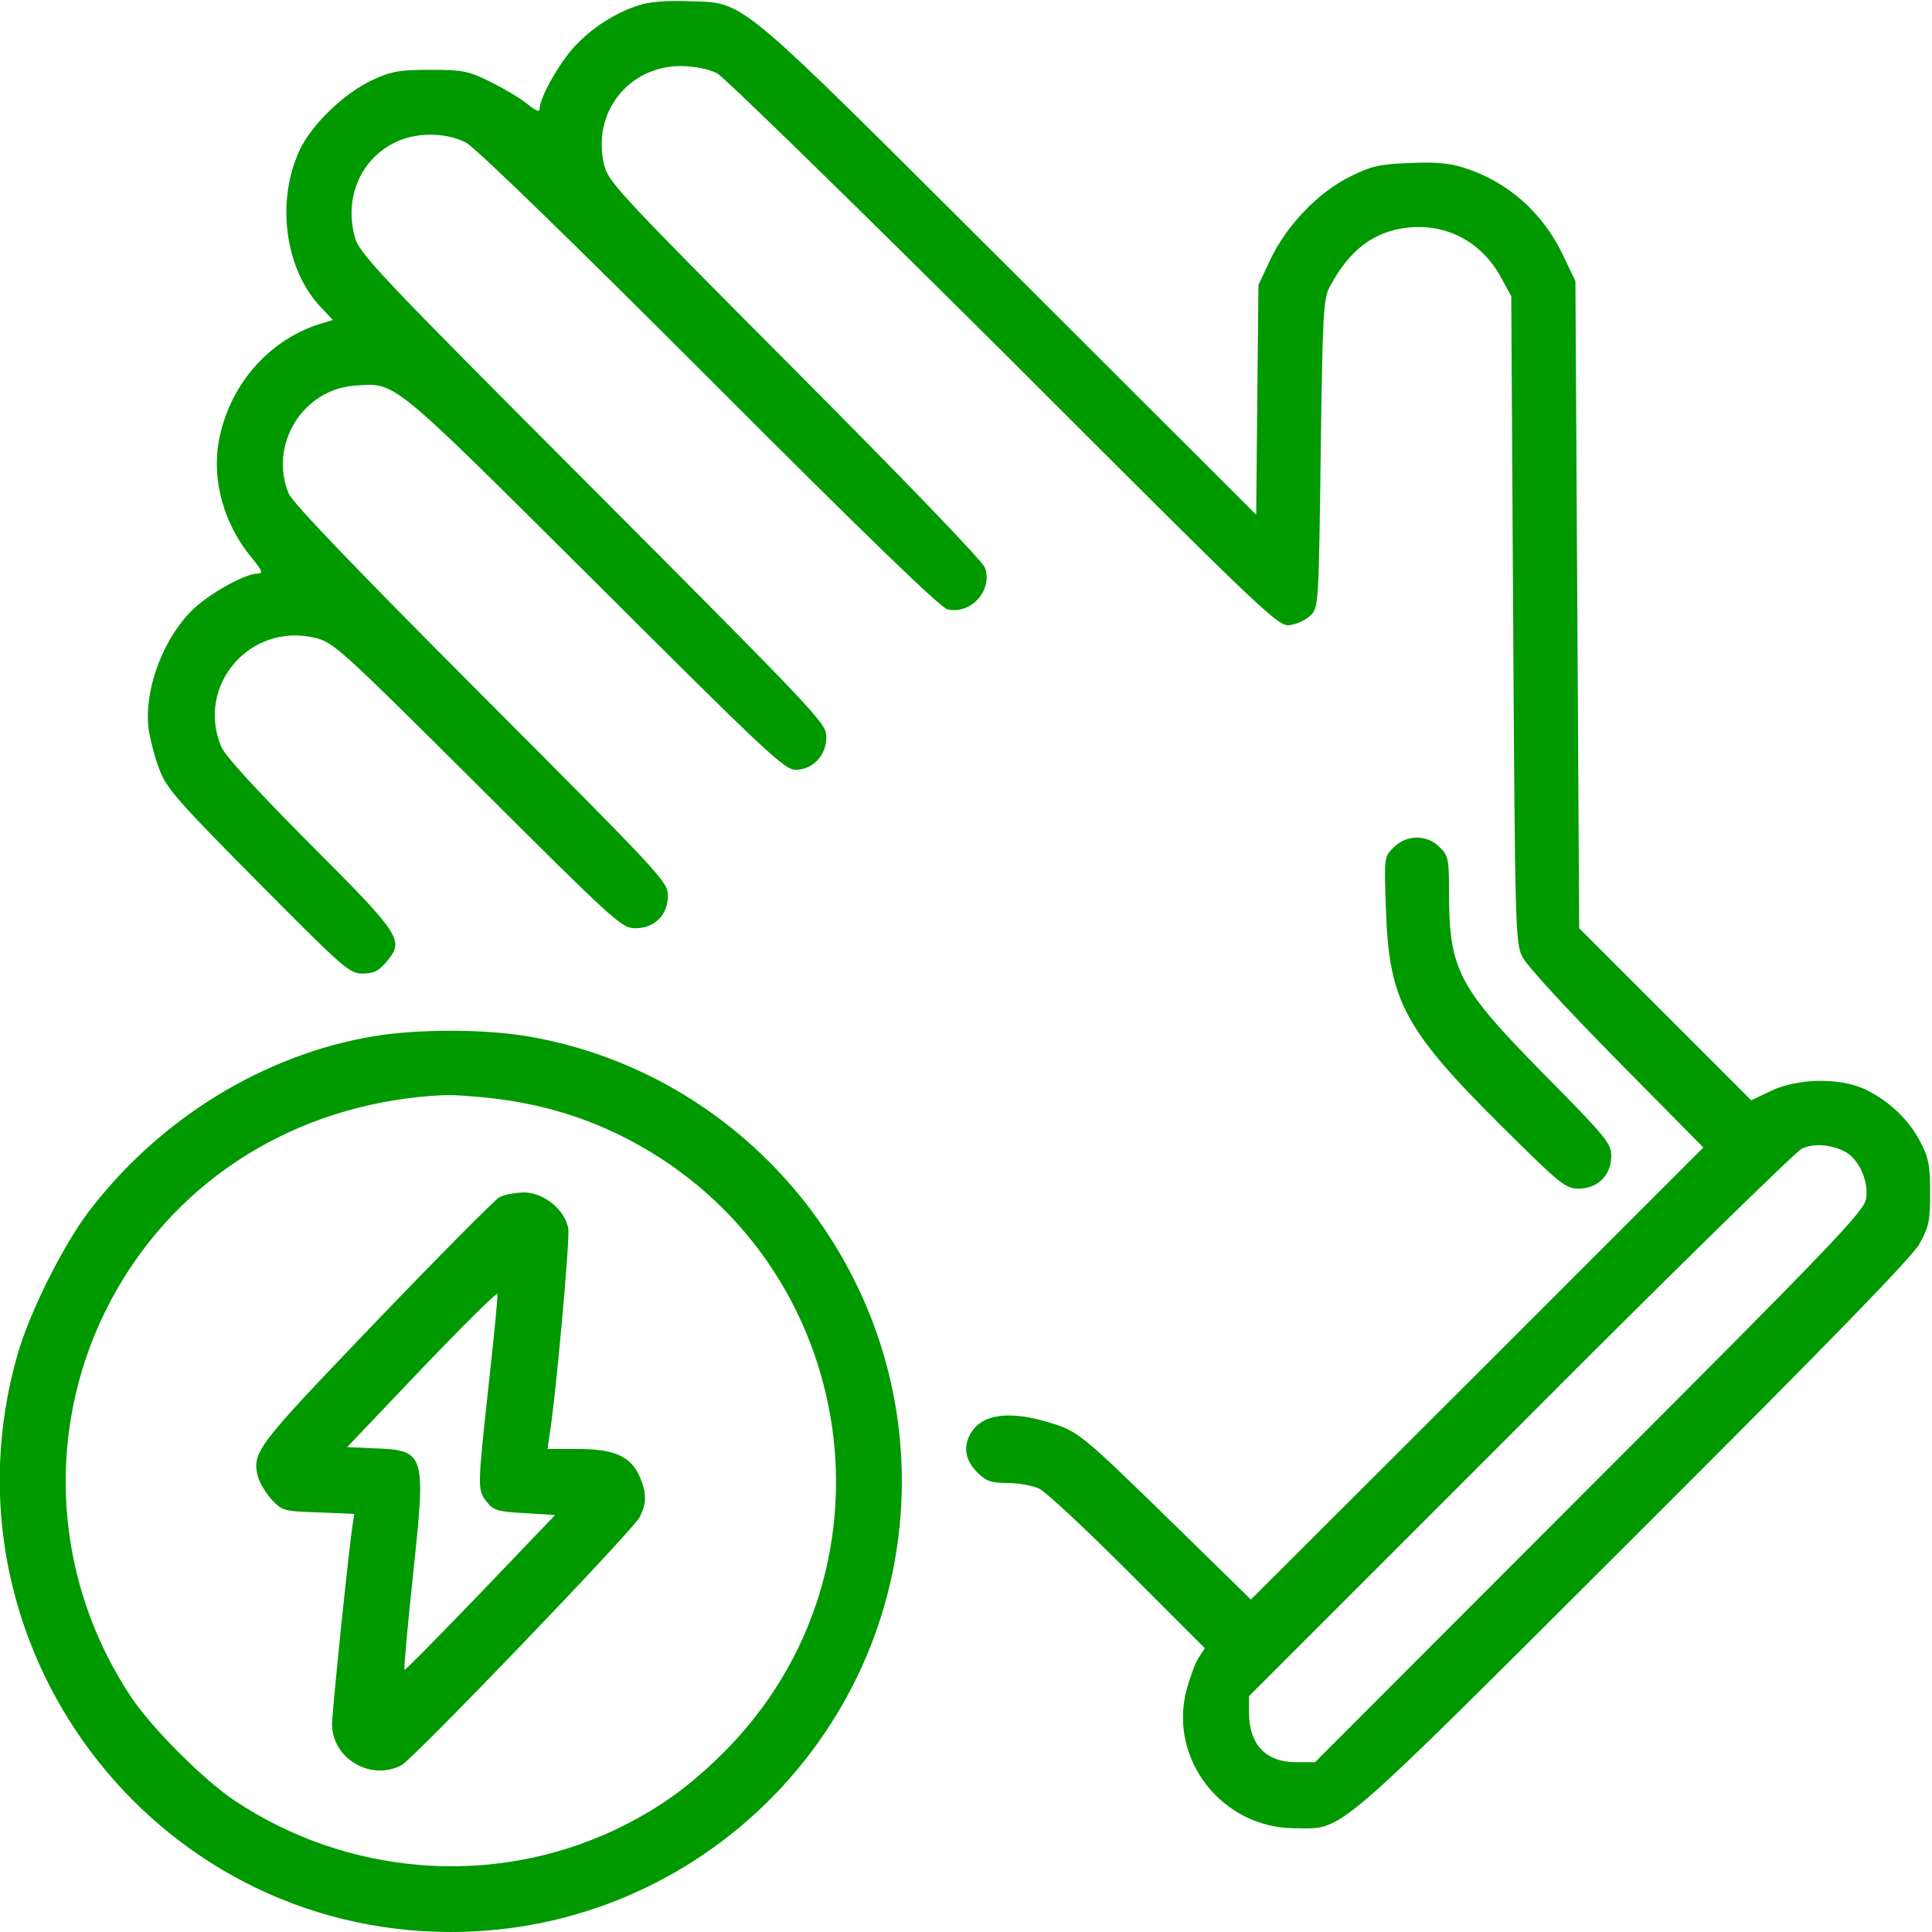 <svg xmlns="http://www.w3.org/2000/svg" version="1.0" width="512" height="512" preserveAspectRatio="xMidYMid meet" style=""><rect id="backgroundrect" width="100%" height="100%" x="0" y="0" fill="none" stroke="none"/>


<g class="currentLayer" style=""><title>Layer 1</title><g transform="translate(0,512) scale(0.1,-0.1) " fill="#009900" stroke="none" id="svg_1" class="selected" fill-opacity="1">
<path d="M1693 5106 c-65 -21 -125 -60 -172 -111 -40 -44 -91 -134 -91 -164 0 -9 -11 -4 -32 13 -18 15 -62 41 -98 59 -59 29 -73 32 -160 32 -82 0 -103 -4 -153 -27 -75 -35 -160 -117 -192 -184 -65 -137 -40 -320 57 -420 l30 -32 -39 -12 c-134 -44 -236 -163 -263 -308 -19 -105 13 -220 86 -309 29 -35 32 -43 17 -43 -31 0 -116 -46 -164 -88 -83 -74 -139 -218 -125 -325 4 -27 16 -74 28 -105 19 -51 46 -82 261 -299 228 -230 243 -243 278 -243 30 0 43 7 64 32 47 56 39 69 -205 313 -140 141 -225 233 -234 257 -67 161 76 328 247 288 51 -12 63 -23 433 -391 364 -363 382 -379 417 -379 52 0 87 35 87 87 0 36 -17 54 -495 533 -340 341 -499 507 -510 532 -53 129 37 276 175 286 110 8 90 24 636 -519 454 -453 503 -499 532 -499 46 0 82 38 82 87 0 36 -20 57 -619 658 -576 577 -619 623 -631 668 -38 141 58 270 199 270 37 0 69 -7 96 -21 24 -12 281 -262 645 -626 415 -416 613 -607 631 -611 63 -14 121 52 99 111 -6 17 -221 240 -504 524 -466 468 -494 498 -505 543 -33 138 64 262 204 262 38 -1 73 -8 95 -19 19 -10 362 -345 762 -743 721 -721 727 -726 760 -719 18 3 42 15 53 27 19 19 20 36 25 427 5 373 7 410 24 442 52 98 118 148 209 157 102 10 192 -38 243 -129 l29 -53 5 -855 c5 -821 6 -857 24 -895 12 -24 114 -135 250 -273 l230 -233 -599 -599 -600 -599 -190 186 c-263 257 -267 260 -347 284 -92 28 -162 23 -195 -15 -32 -38 -30 -81 6 -117 25 -25 37 -29 81 -29 29 0 66 -7 84 -15 17 -8 123 -107 235 -219 l204 -204 -17 -26 c-9 -14 -23 -53 -32 -86 -47 -183 95 -364 286 -365 134 0 86 -41 897 768 523 522 740 745 760 781 25 45 28 61 28 136 0 73 -4 92 -27 136 -31 59 -84 108 -147 138 -68 31 -179 28 -248 -5 l-52 -25 -228 228 -228 228 -5 858 -5 857 -32 67 c-53 113 -146 196 -262 233 -40 13 -76 16 -146 13 -79 -3 -101 -8 -157 -36 -84 -41 -168 -129 -211 -219 l-32 -68 -3 -304 -3 -305 -657 656 c-740 737 -693 699 -852 705 -53 2 -101 -2 -127 -11z m3203 -3042 c34 -23 57 -79 49 -122 -5 -32 -97 -128 -733 -764 l-727 -728 -50 0 c-81 0 -125 47 -125 132 l0 43 718 718 c394 396 731 725 747 733 34 16 86 10 121 -12z" id="svg_2" fill="#009900" fill-opacity="1"/>
<path d="M3693 2874 c-25 -25 -25 -25 -20 -167 8 -239 49 -316 309 -574 153 -152 167 -163 202 -163 50 0 86 36 86 86 0 34 -12 49 -180 219 -228 232 -250 274 -250 487 0 81 -2 91 -25 113 -33 34 -87 34 -122 -1z" id="svg_3" fill="#009900" fill-opacity="1"/>
<path d="M991 2374 c-294 -49 -572 -221 -759 -469 -67 -90 -155 -266 -186 -376 -218 -766 355 -1529 1149 -1529 659 0 1195 536 1195 1195 0 583 -427 1087 -1000 1180 -115 18 -285 18 -399 -1z m309 -164 c123 -14 232 -45 336 -95 635 -307 778 -1145 280 -1641 -94 -93 -176 -151 -290 -205 -324 -151 -707 -120 -1007 81 -82 56 -213 187 -269 269 -223 332 -235 759 -30 1101 180 300 495 482 860 498 19 1 73 -3 120 -8z" id="svg_4" fill="#009900" fill-opacity="1"/>
<path d="M1323 1947 c-12 -7 -159 -155 -327 -330 -319 -333 -329 -345 -312 -412 4 -14 19 -40 35 -58 29 -31 32 -32 125 -35 l95 -4 -4 -26 c-9 -50 -55 -497 -55 -531 0 -91 102 -152 184 -109 33 18 611 620 631 657 19 37 19 62 1 106 -23 55 -67 75 -163 75 l-82 0 4 28 c17 98 56 530 51 557 -10 51 -66 95 -119 95 -23 -1 -52 -6 -64 -13z m-28 -497 c-30 -276 -30 -278 -5 -310 17 -22 28 -26 100 -30 l81 -5 -198 -207 c-109 -113 -199 -205 -201 -203 -2 2 8 117 23 255 34 322 33 327 -108 332 l-67 3 197 207 c109 114 199 203 201 199 2 -5 -9 -113 -23 -241z" id="svg_5" fill="#009900" fill-opacity="1"/>
</g></g></svg>
